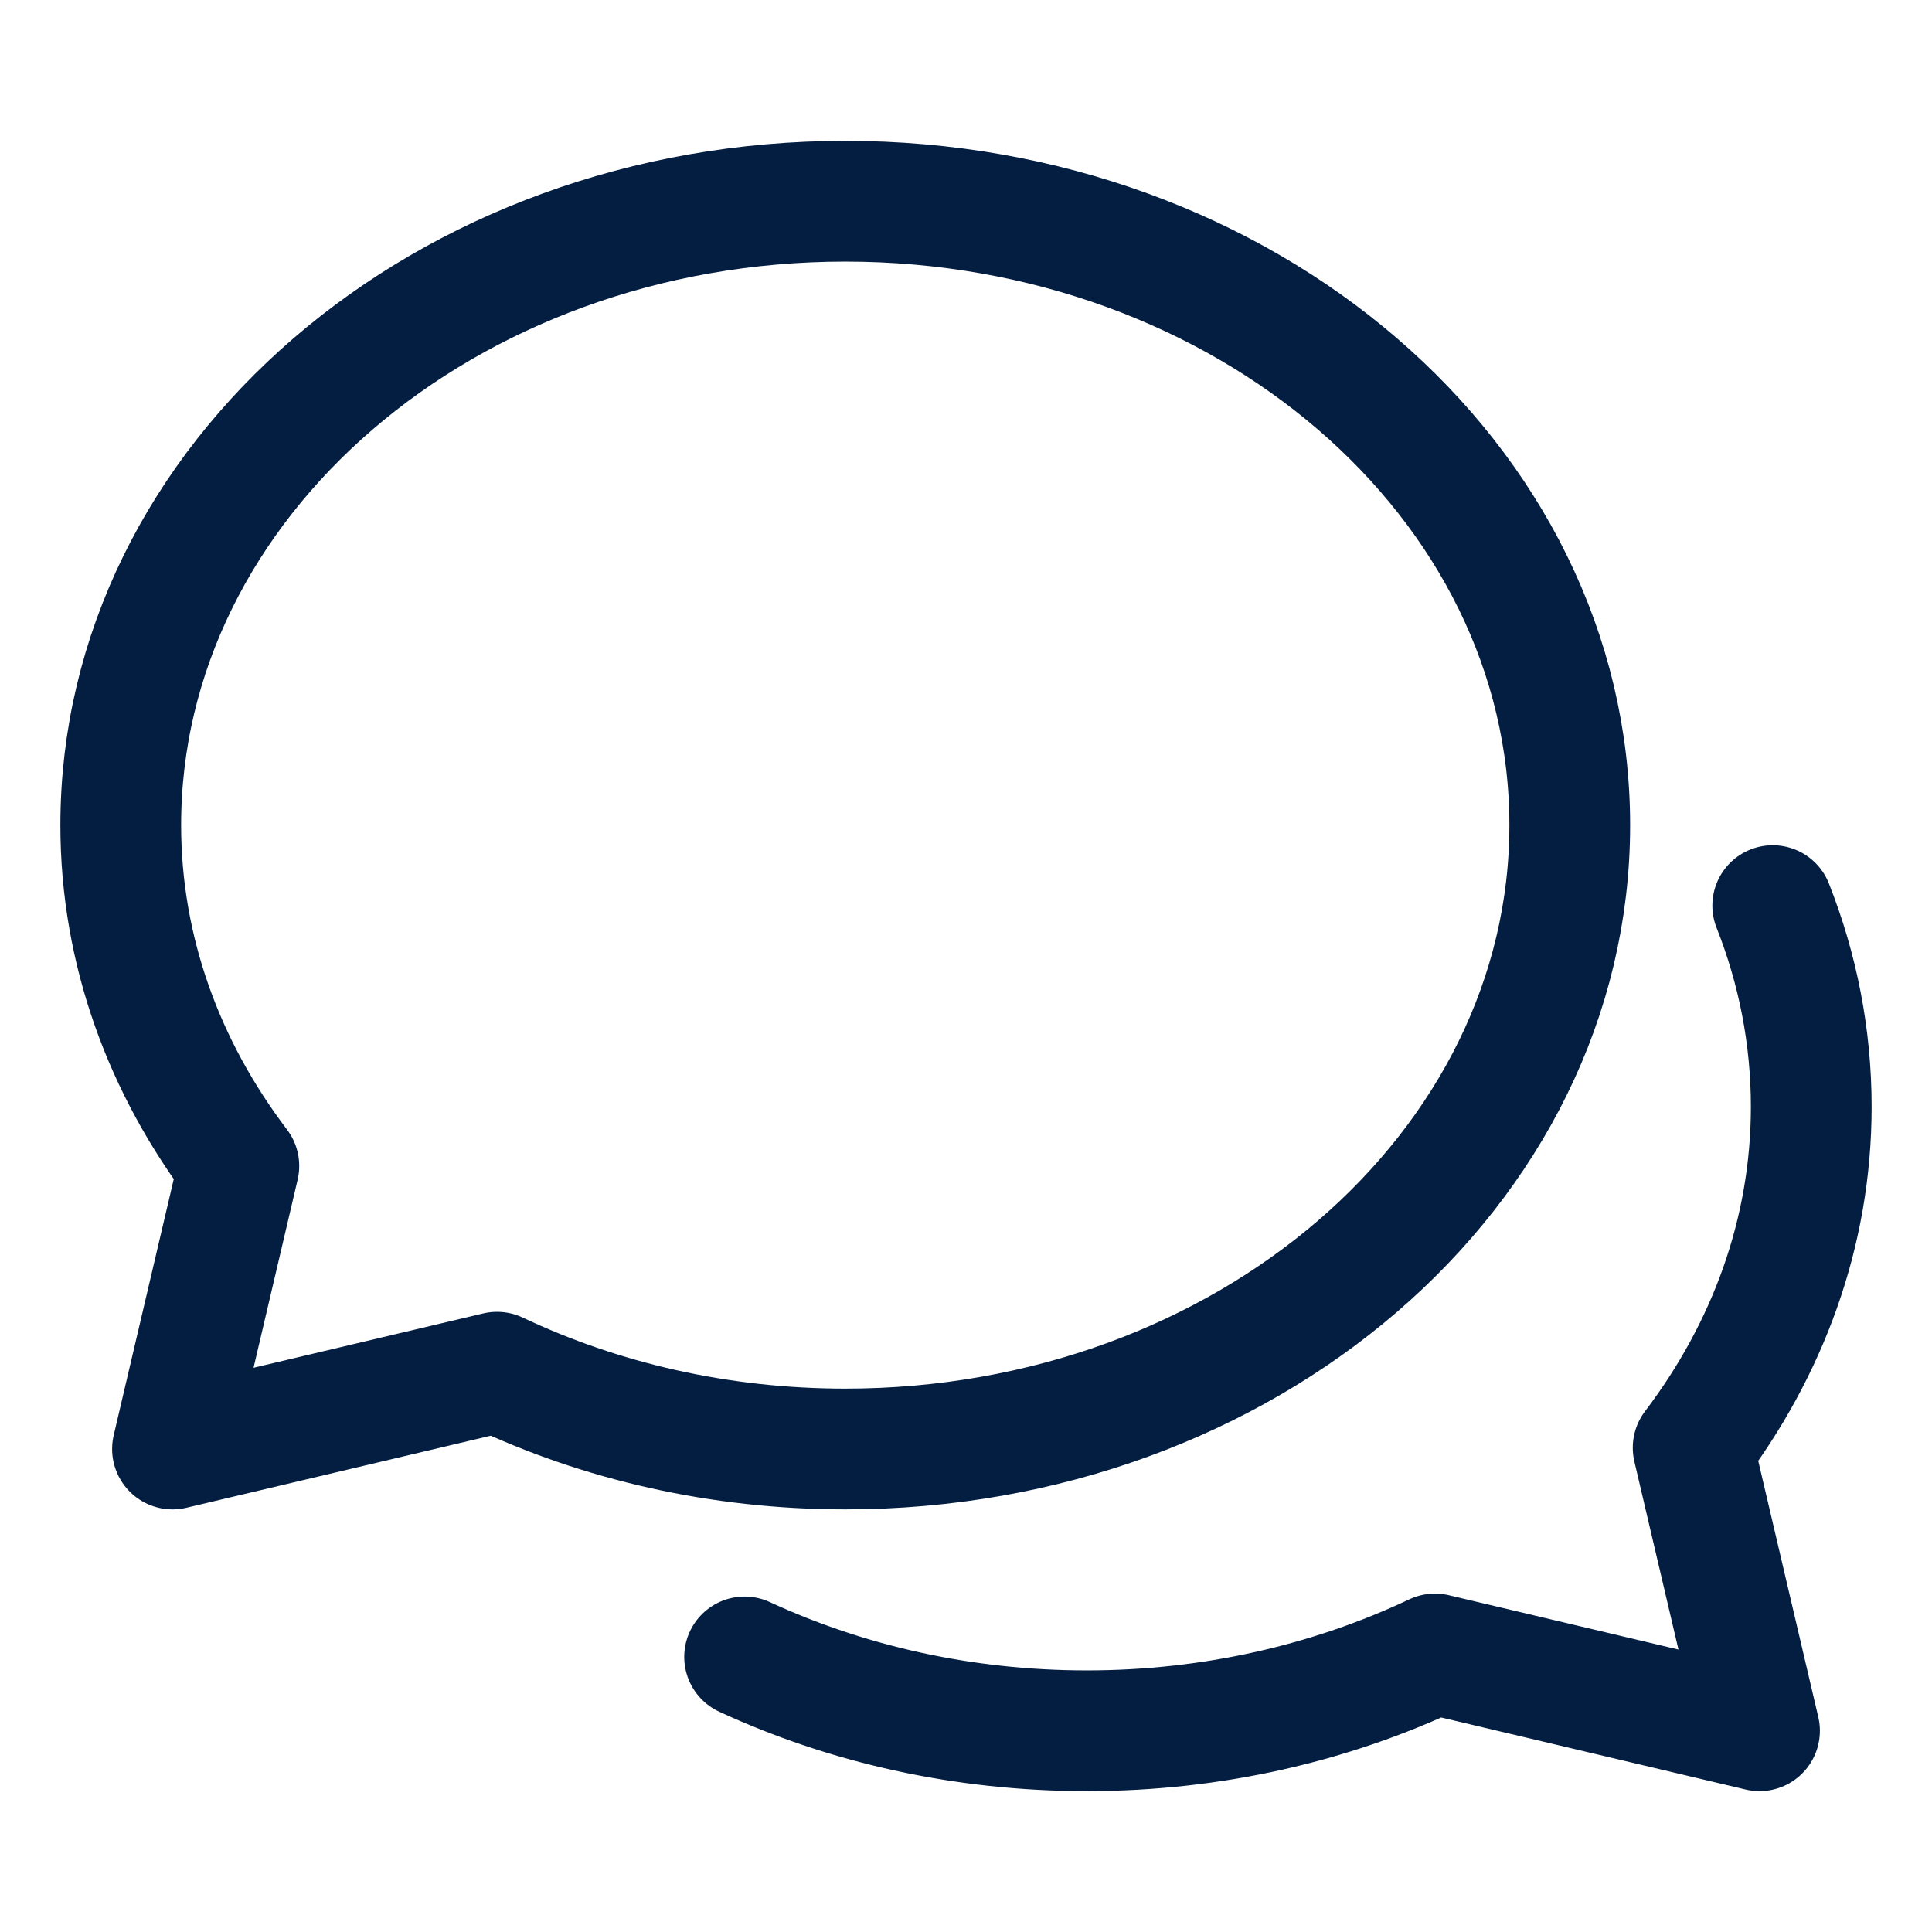 <svg width="32" height="32" viewBox="0 0 32 32" fill="none" xmlns="http://www.w3.org/2000/svg">
<path d="M14 3.333C7.373 3.333 2 7.96 2 13.667C2 15.751 2.723 17.689 3.956 19.312L2.857 24L8.232 22.728C9.944 23.538 11.909 24 14 24C20.627 24 26 19.373 26 13.667C26 7.96 20.627 3.333 14 3.333Z" stroke="#041E42" stroke-width="2" stroke-linecap="round" stroke-linejoin="round"/>
<path d="M29.362 15C29.776 16.046 30 17.167 30 18.333C30 20.418 29.276 22.356 28.044 23.979L29.143 28.667L23.768 27.395C22.056 28.204 20.091 28.667 18 28.667C15.95 28.667 14.021 28.224 12.333 27.444" stroke="#041E42" stroke-width="2" stroke-linecap="round" stroke-linejoin="round"/>
</svg>
